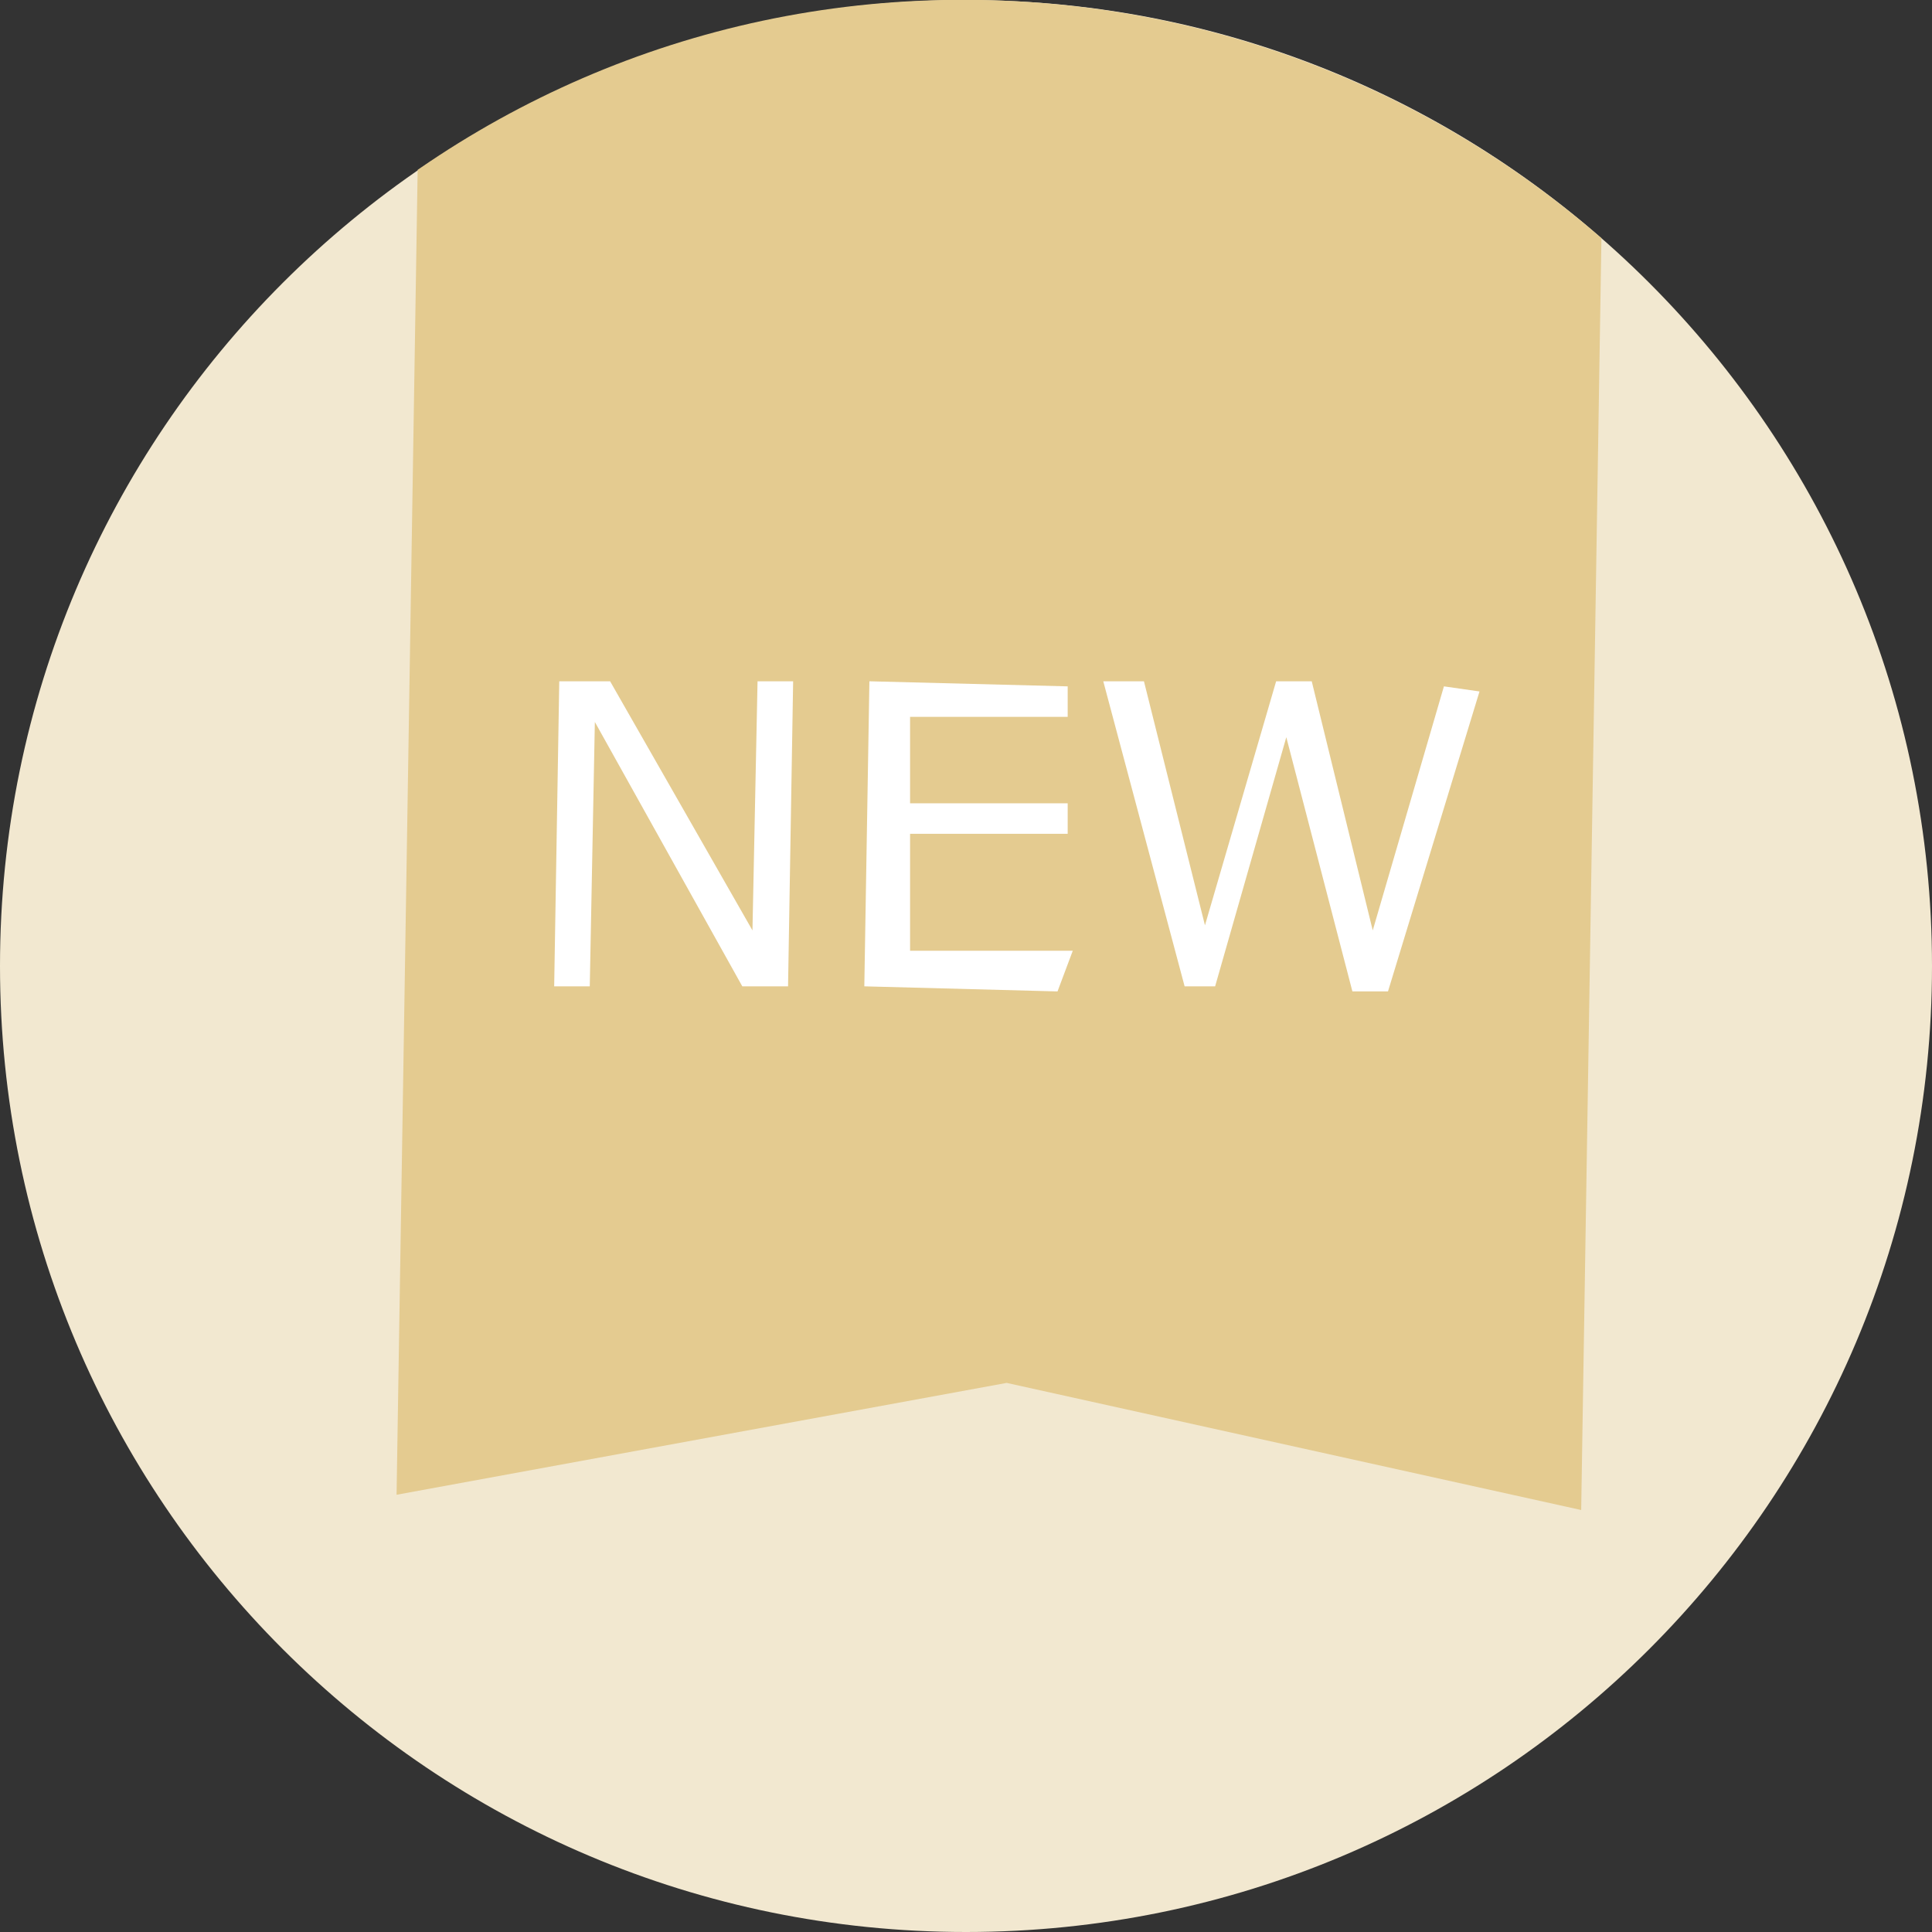 <?xml version="1.0" encoding="utf-8"?>
<!-- Generator: Adobe Illustrator 23.0.3, SVG Export Plug-In . SVG Version: 6.00 Build 0)  -->
<svg version="1.1" xmlns="http://www.w3.org/2000/svg" xmlns:xlink="http://www.w3.org/1999/xlink" x="0px" y="0px" width="38px"
	 height="38px" viewBox="0 0 38 38" enable-background="new 0 0 38 38" xml:space="preserve">
<rect x="0" y="0" width="38" height="38" fill="#333333" stroke="none"/>
<g id="レイヤー_5のコピー_2">
</g>
<g id="背景">
</g>
<g id="スライダー画像">
</g>
<g id="画像">
</g>
<g id="文字">
	<g>
		<path fill="#F2E8D0" d="M38,19c0,10.5-8.5,19-19,19C8.5,38,0,29.5,0,19C0,8.5,8.5,0,19,0C29.5,0,38,8.5,38,19z"/>
		<g>
			<defs>
				<path id="SVGID_33_" d="M38,19.3C37.8,29.8,29.2,38.2,18.7,38C8.2,37.8-0.2,29.2,0,18.7C0.2,8.2,8.8-0.2,19.3,0
					C29.8,0.2,38.2,8.8,38,19.3z"/>
			</defs>
			<clipPath id="SVGID_2_">
				<use xlink:href="#SVGID_33_"  overflow="visible"/>
			</clipPath>
			<g clip-path="url(#SVGID_2_)">
				<polygon fill="#E4CB90" points="31.1,29.7 19.8,27.2 7.8,29.4 8.4,-8.3 31.7,-8 				"/>
				<g>
					<path fill="#FFFFFF" d="M15.5,19.4l-0.9,0l-2.9-5.2l-0.1,5.2l-0.7,0l0.1-6l1,0l2.8,4.9l0.1-4.9l0.7,0L15.5,19.4z"/>
					<path fill="#FFFFFF" d="M20.8,19.5L17,19.4l0.1-6l3.9,0.1l0,0.6l-3.1,0l0,1.7l3.1,0l0,0.6l-3.1,0l0,2.3l3.2,0L20.8,19.5z"/>
					<path fill="#FFFFFF" d="M29.1,13.6l-1.8,5.9l-0.7,0l-1.3-5l-1.4,4.9l-0.6,0l-1.6-6l0.8,0l1.2,4.8l1.4-4.8l0.7,0l1.2,4.9
						l1.4-4.8L29.1,13.6z"/>
				</g>
			</g>
		</g>
	</g>
</g>
<g id="フローティング">
</g>
</svg>
